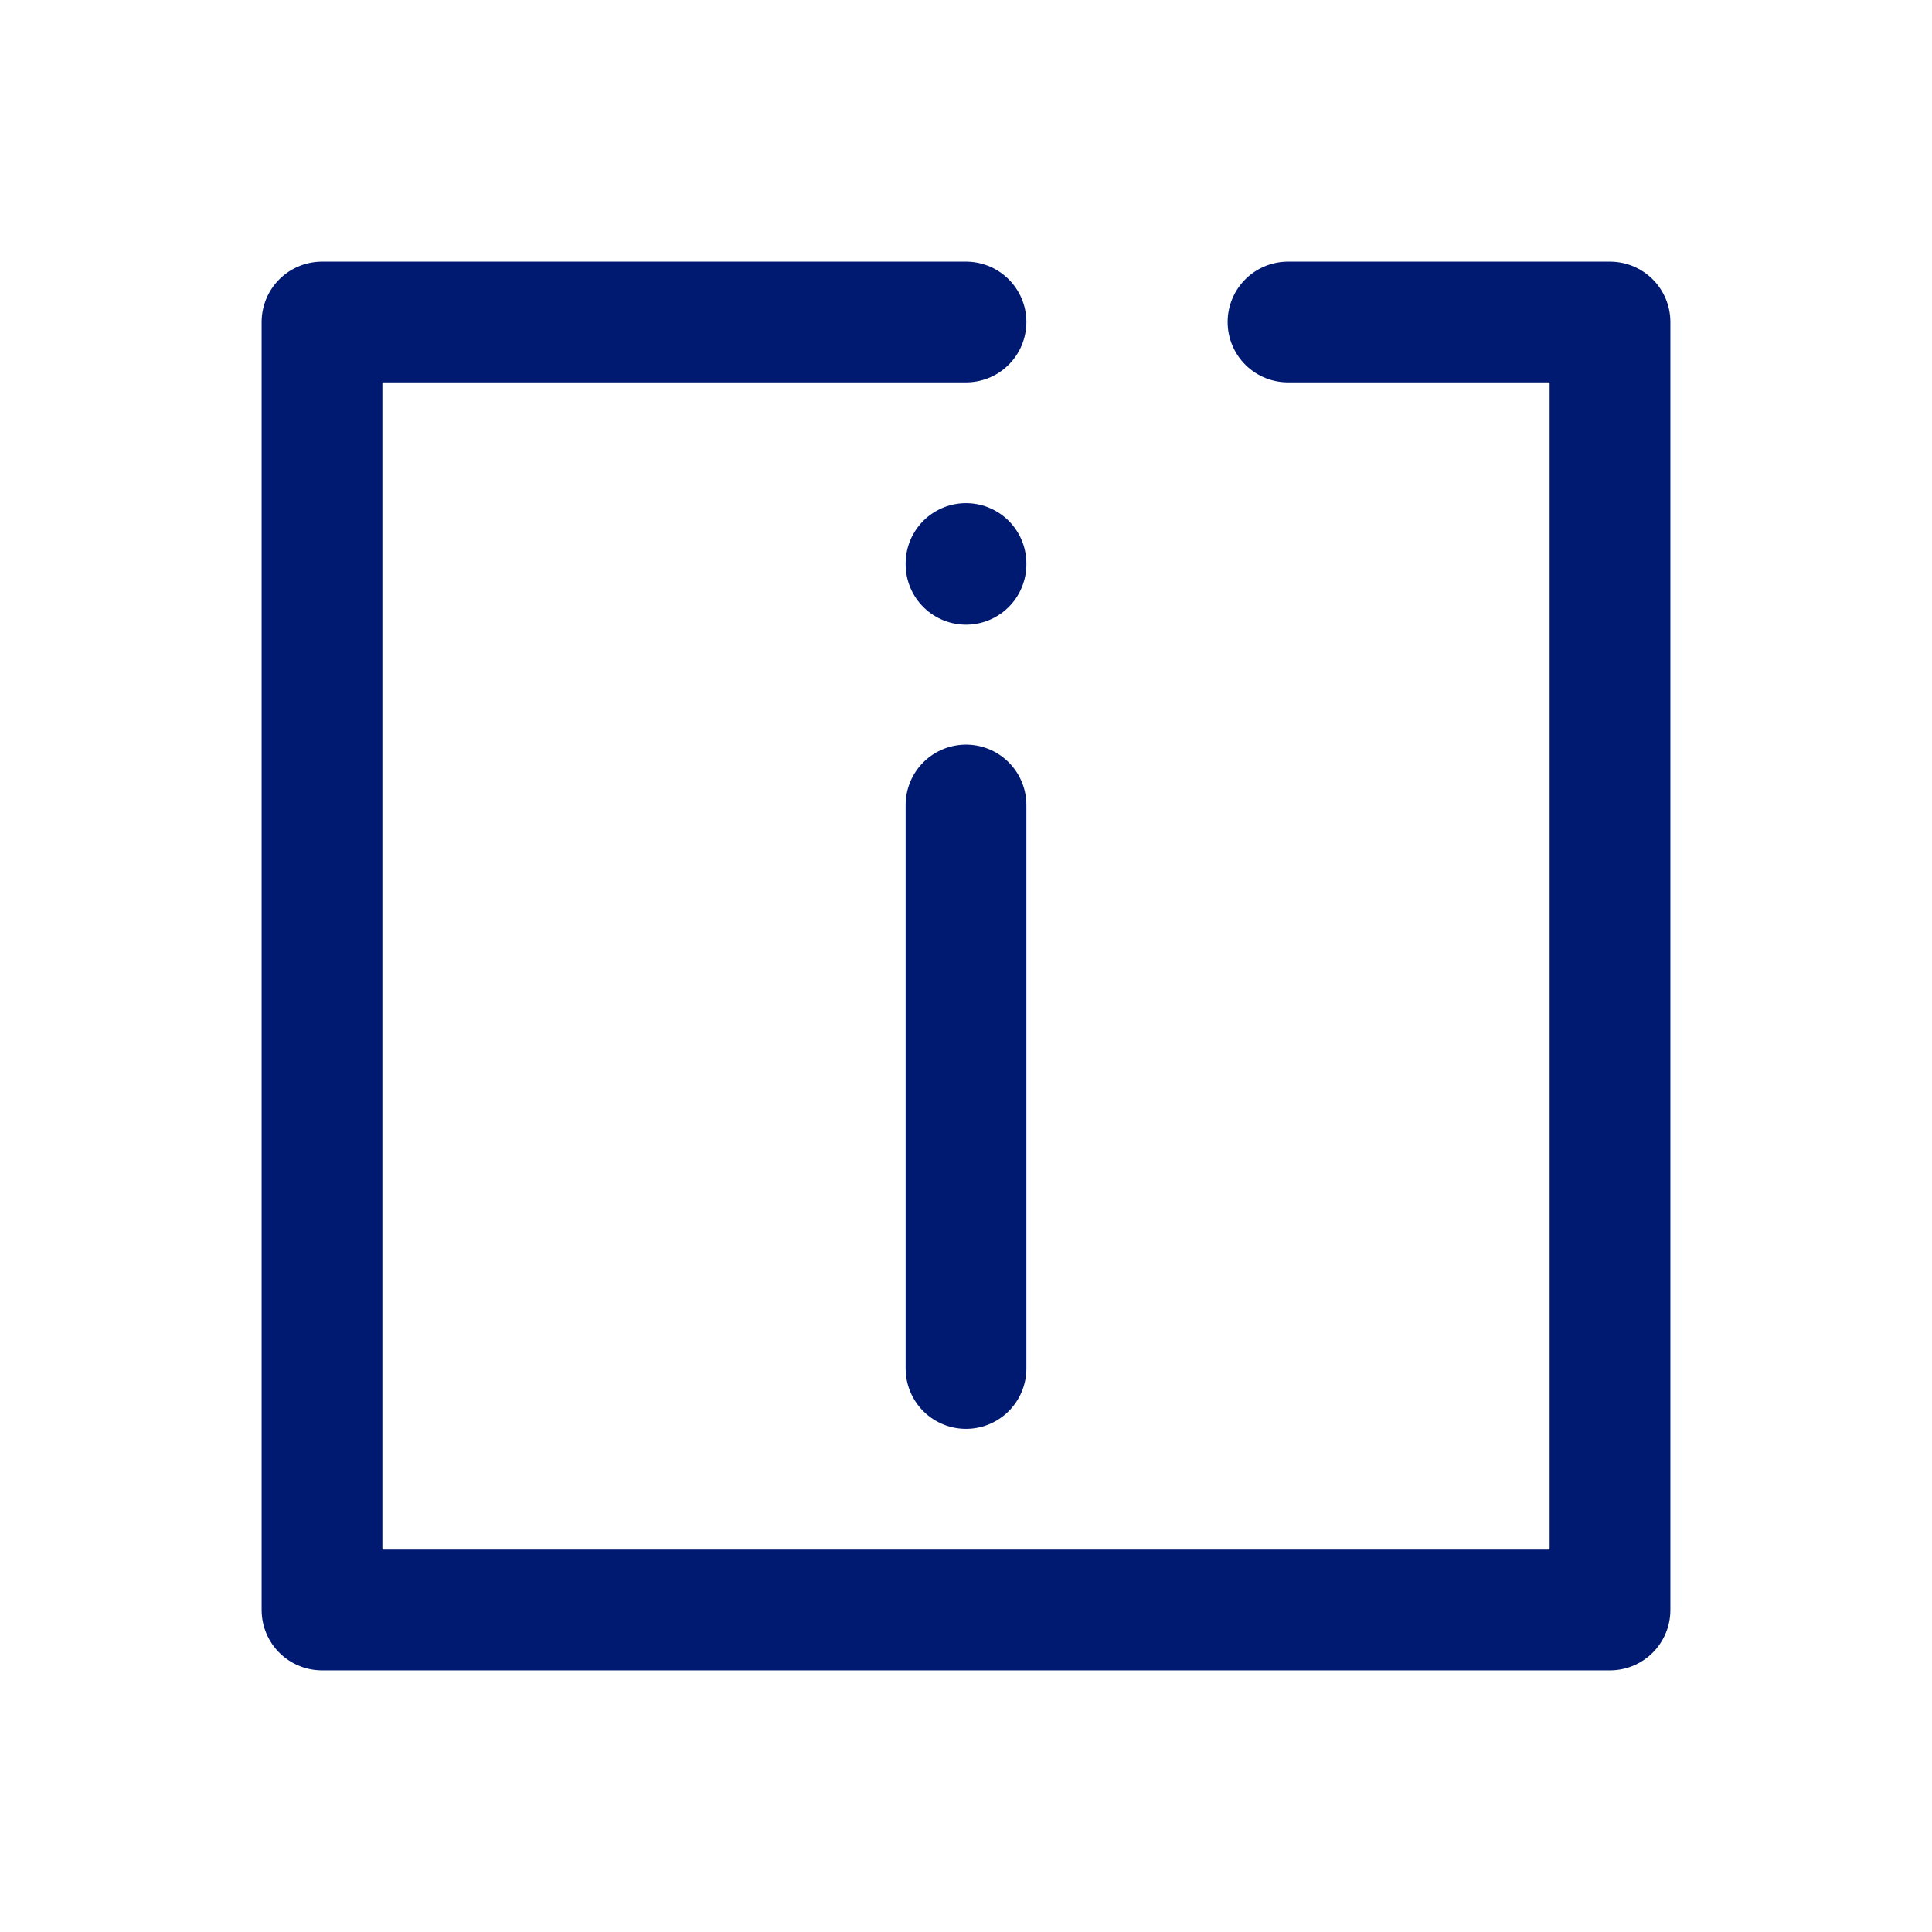 <?xml version="1.0" encoding="utf-8"?><!-- Скачано с сайта svg4.ru / Downloaded from svg4.ru -->
<svg width="800px" height="800px" viewBox="0 0 24 24" fill="none" xmlns="http://www.w3.org/2000/svg">
<path d="M12 17L12 10M12 7.01V7M12 4H4V20H20V4H16" stroke="#001A72" stroke-width="1.5" stroke-linecap="round" stroke-linejoin="round"/>
</svg>
